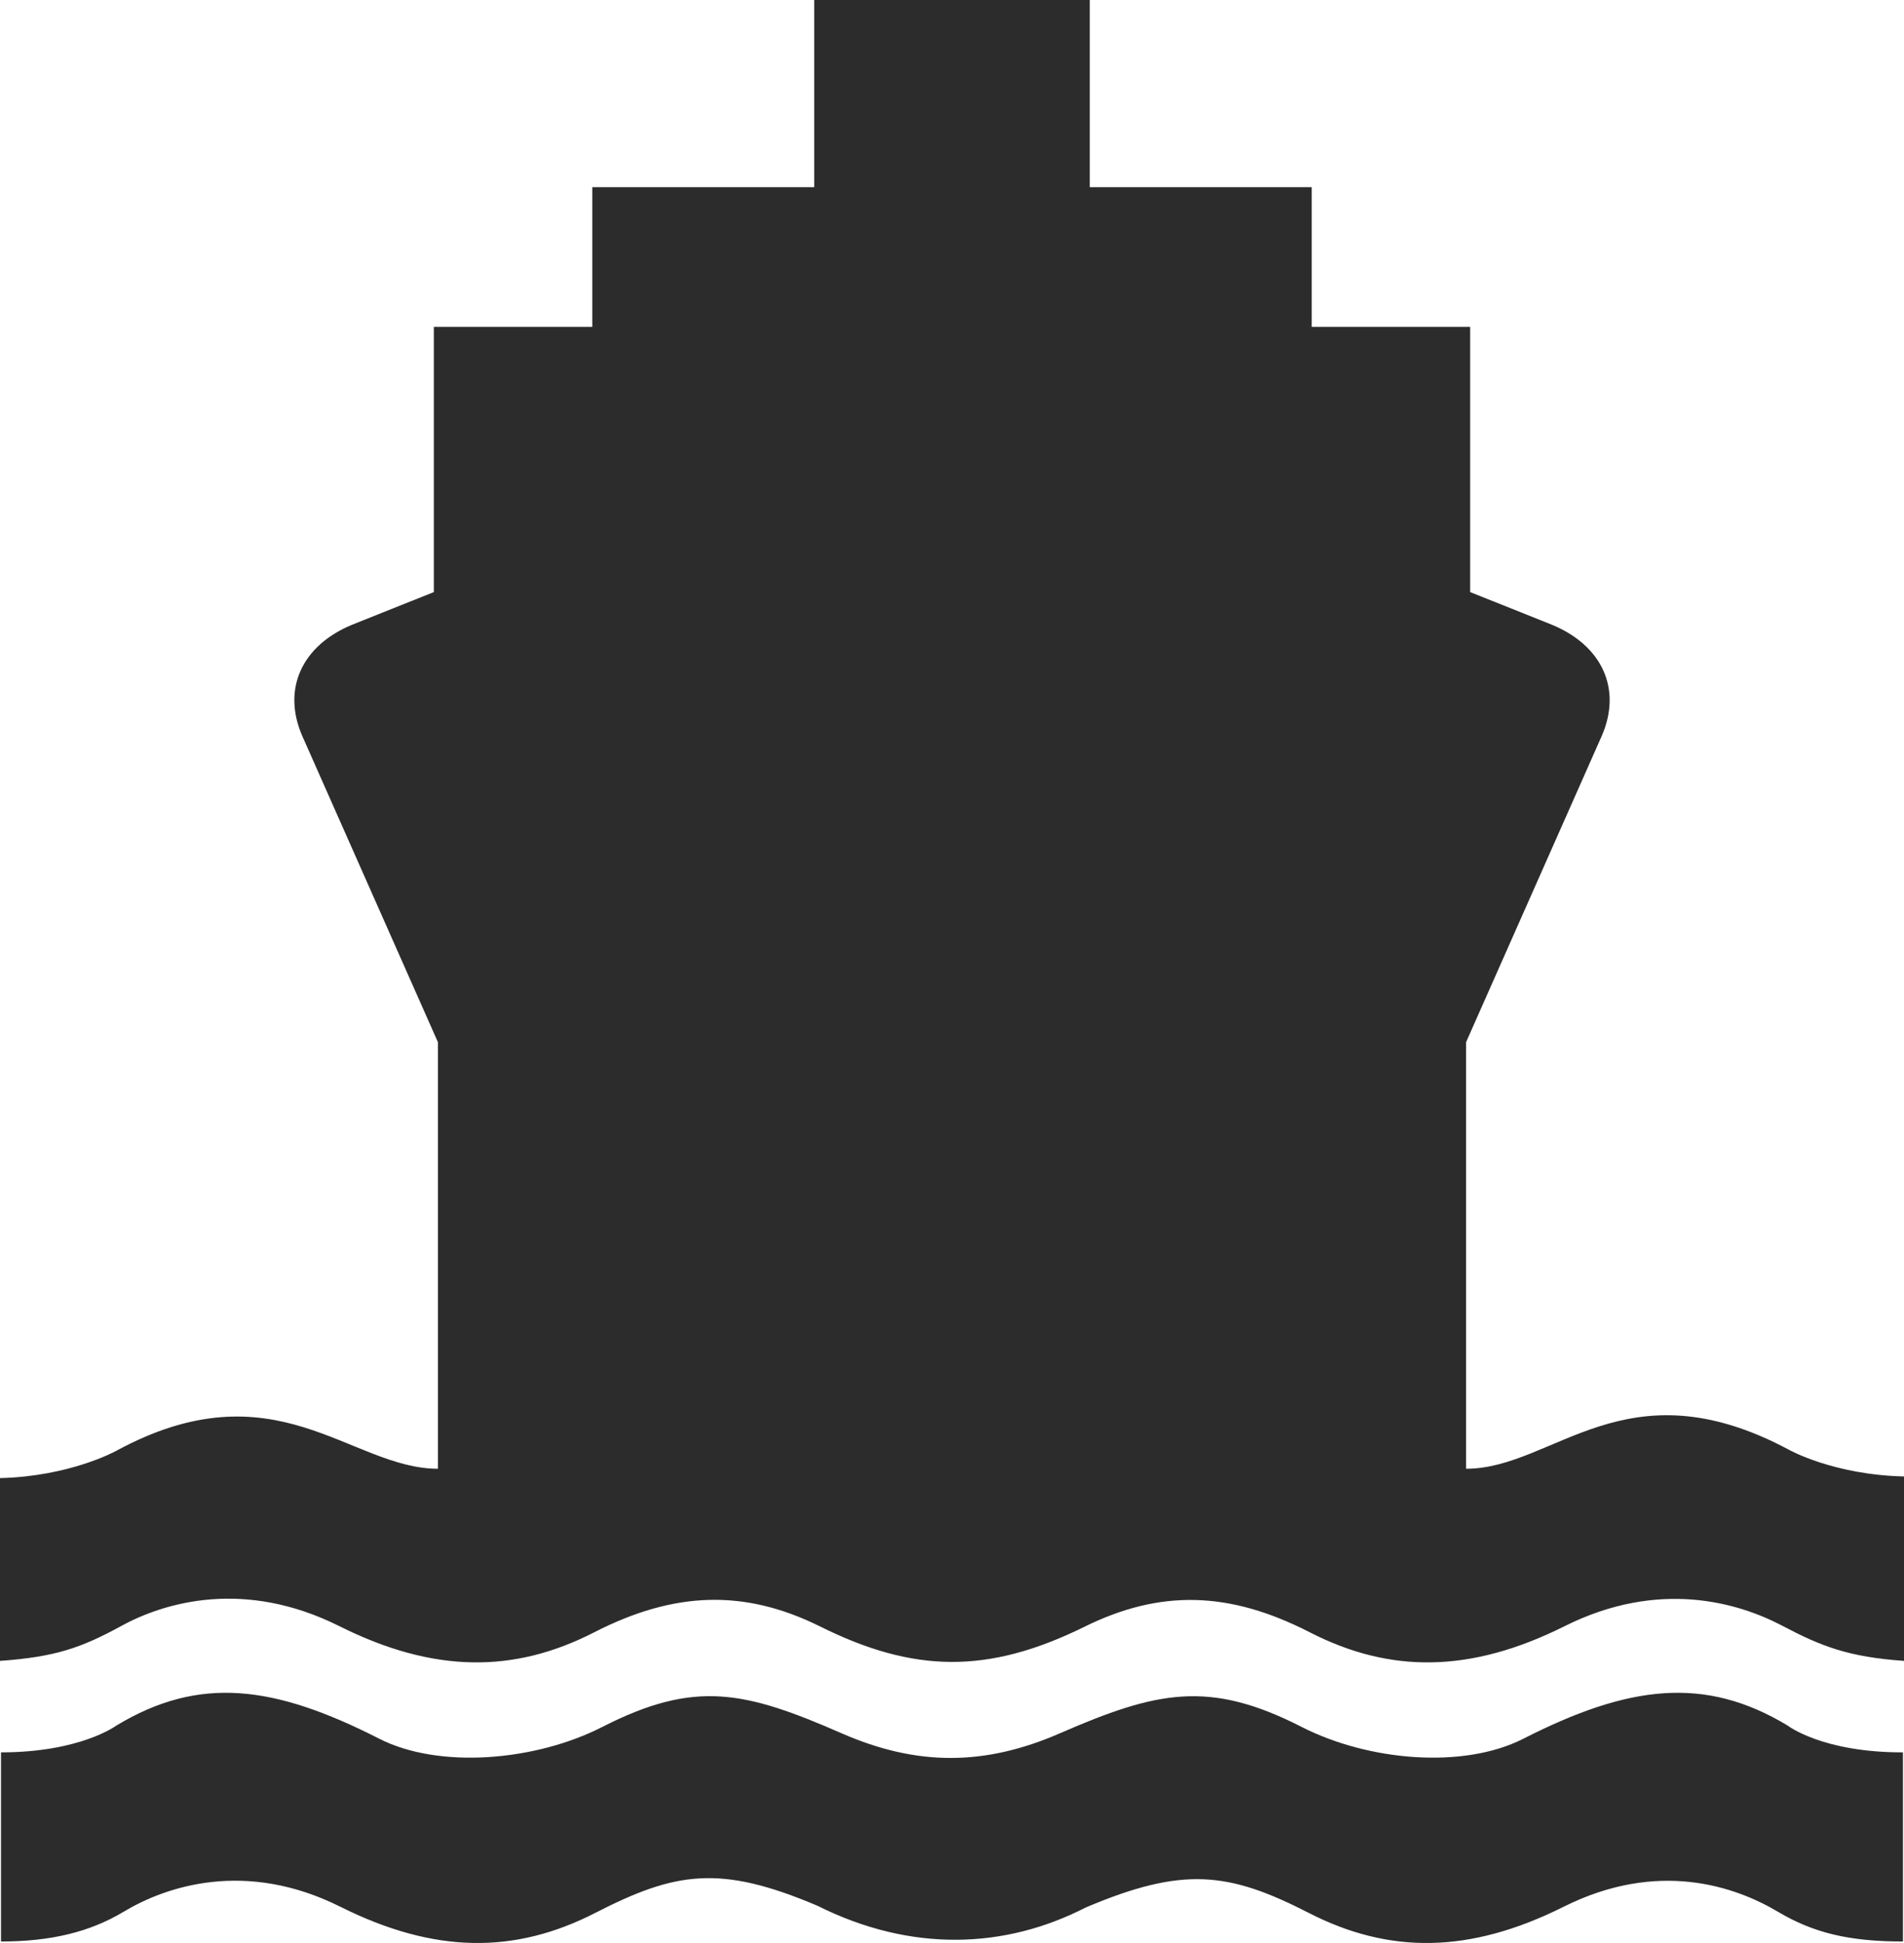 <svg width="49" height="50" viewBox="0 0 49 50" fill="none" xmlns="http://www.w3.org/2000/svg">
<path d="M27.939 49.087C30.447 48.023 31.617 48.167 33.681 49.225C35.745 50.283 37.808 50.283 40.242 49.066C42.676 47.85 44.657 48.543 45.756 49.196C46.676 49.743 47.597 49.961 48.973 49.961V45.094C46.9 45.098 46.01 44.407 46.01 44.407C43.867 43.111 41.903 43.367 39.204 44.743C37.665 45.527 35.224 45.321 33.495 44.438C31.114 43.221 29.766 43.519 27.27 44.606C25.337 45.448 23.592 45.448 21.666 44.606C19.172 43.515 17.886 43.221 15.504 44.438C13.776 45.321 11.3 45.527 9.76 44.743C7.061 43.367 5.133 43.111 2.99 44.407C2.99 44.407 2.065 45.094 0.026 45.094V49.961C1.312 49.961 2.316 49.715 3.18 49.196C4.277 48.537 6.323 47.85 8.757 49.066C11.192 50.283 13.255 50.283 15.319 49.225C17.383 48.167 18.527 47.976 21.034 49.04C23.468 50.257 25.876 50.145 27.939 49.087Z" fill="#2C2C2C"/>
<path d="M27.884 41.874C29.863 40.89 31.643 40.946 33.707 42.004C35.771 43.062 37.835 43.062 40.269 41.845C42.703 40.629 44.746 41.243 45.878 41.841C46.872 42.365 47.569 42.639 49 42.74V37.994C47.178 37.951 46.037 37.306 46.037 37.306C41.825 35.055 39.993 37.796 37.729 37.796V26.821L41.221 18.939C41.751 17.722 41.221 16.611 39.951 16.082L37.835 15.236V8.412H33.757V4.816H28.045V0H24.5H20.955V4.816H15.243V8.412H11.165V15.236L9.049 16.082C7.779 16.611 7.249 17.722 7.779 18.939L11.271 26.821V37.796H11.272C9.009 37.796 7.083 35.097 2.965 37.349H2.963C2.963 37.349 1.786 37.994 0 38.036V42.74C1.395 42.639 2.065 42.42 3.122 41.841C4.245 41.226 6.297 40.629 8.731 41.845C11.165 43.062 13.229 43.062 15.293 42.004C17.357 40.946 19.156 40.893 21.087 41.845C23.521 43.062 25.43 43.076 27.884 41.874Z" fill="#2C2C2C"/>
</svg>
